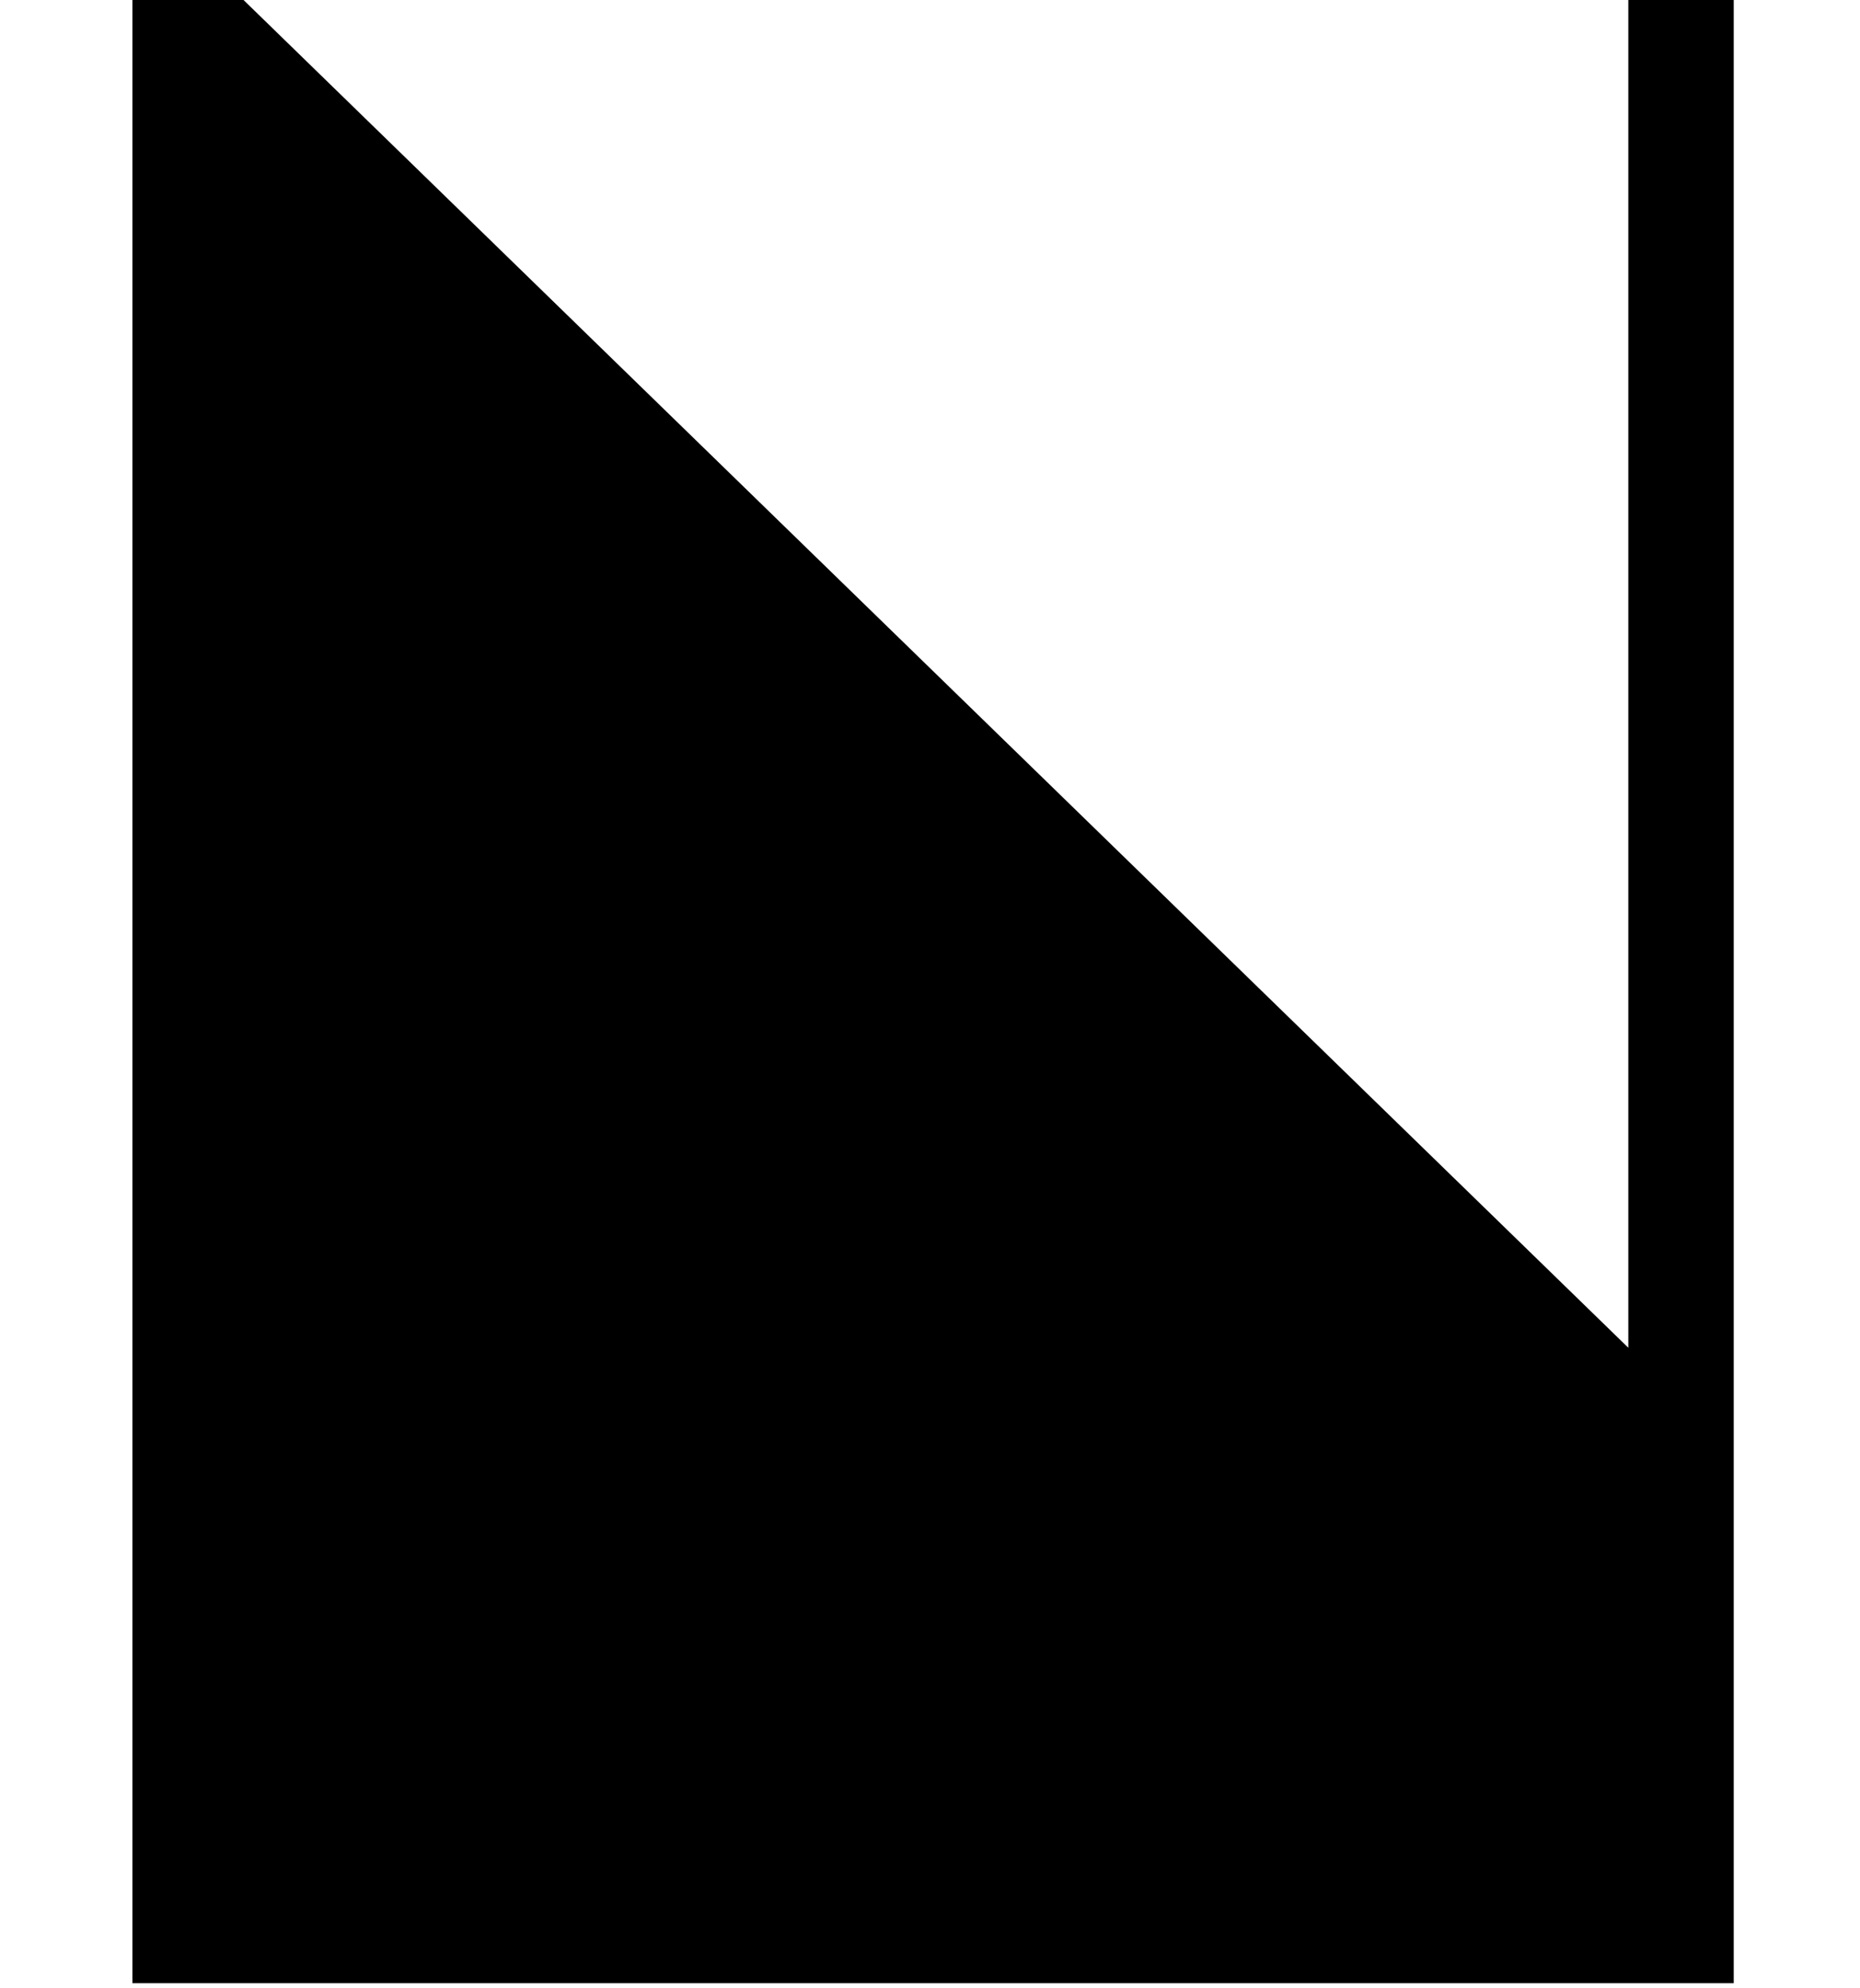 <?xml version="1.0" encoding="UTF-8"?> <svg xmlns="http://www.w3.org/2000/svg" width="160" height="171" viewBox="0 0 160 171" fill="none"> <rect width="160" height="171" fill="white"></rect> <path d="M11.39 170.593V0H20.949L140.07 115.934V0H149.138V170.593H11.39Z" fill="black"></path> </svg> 
